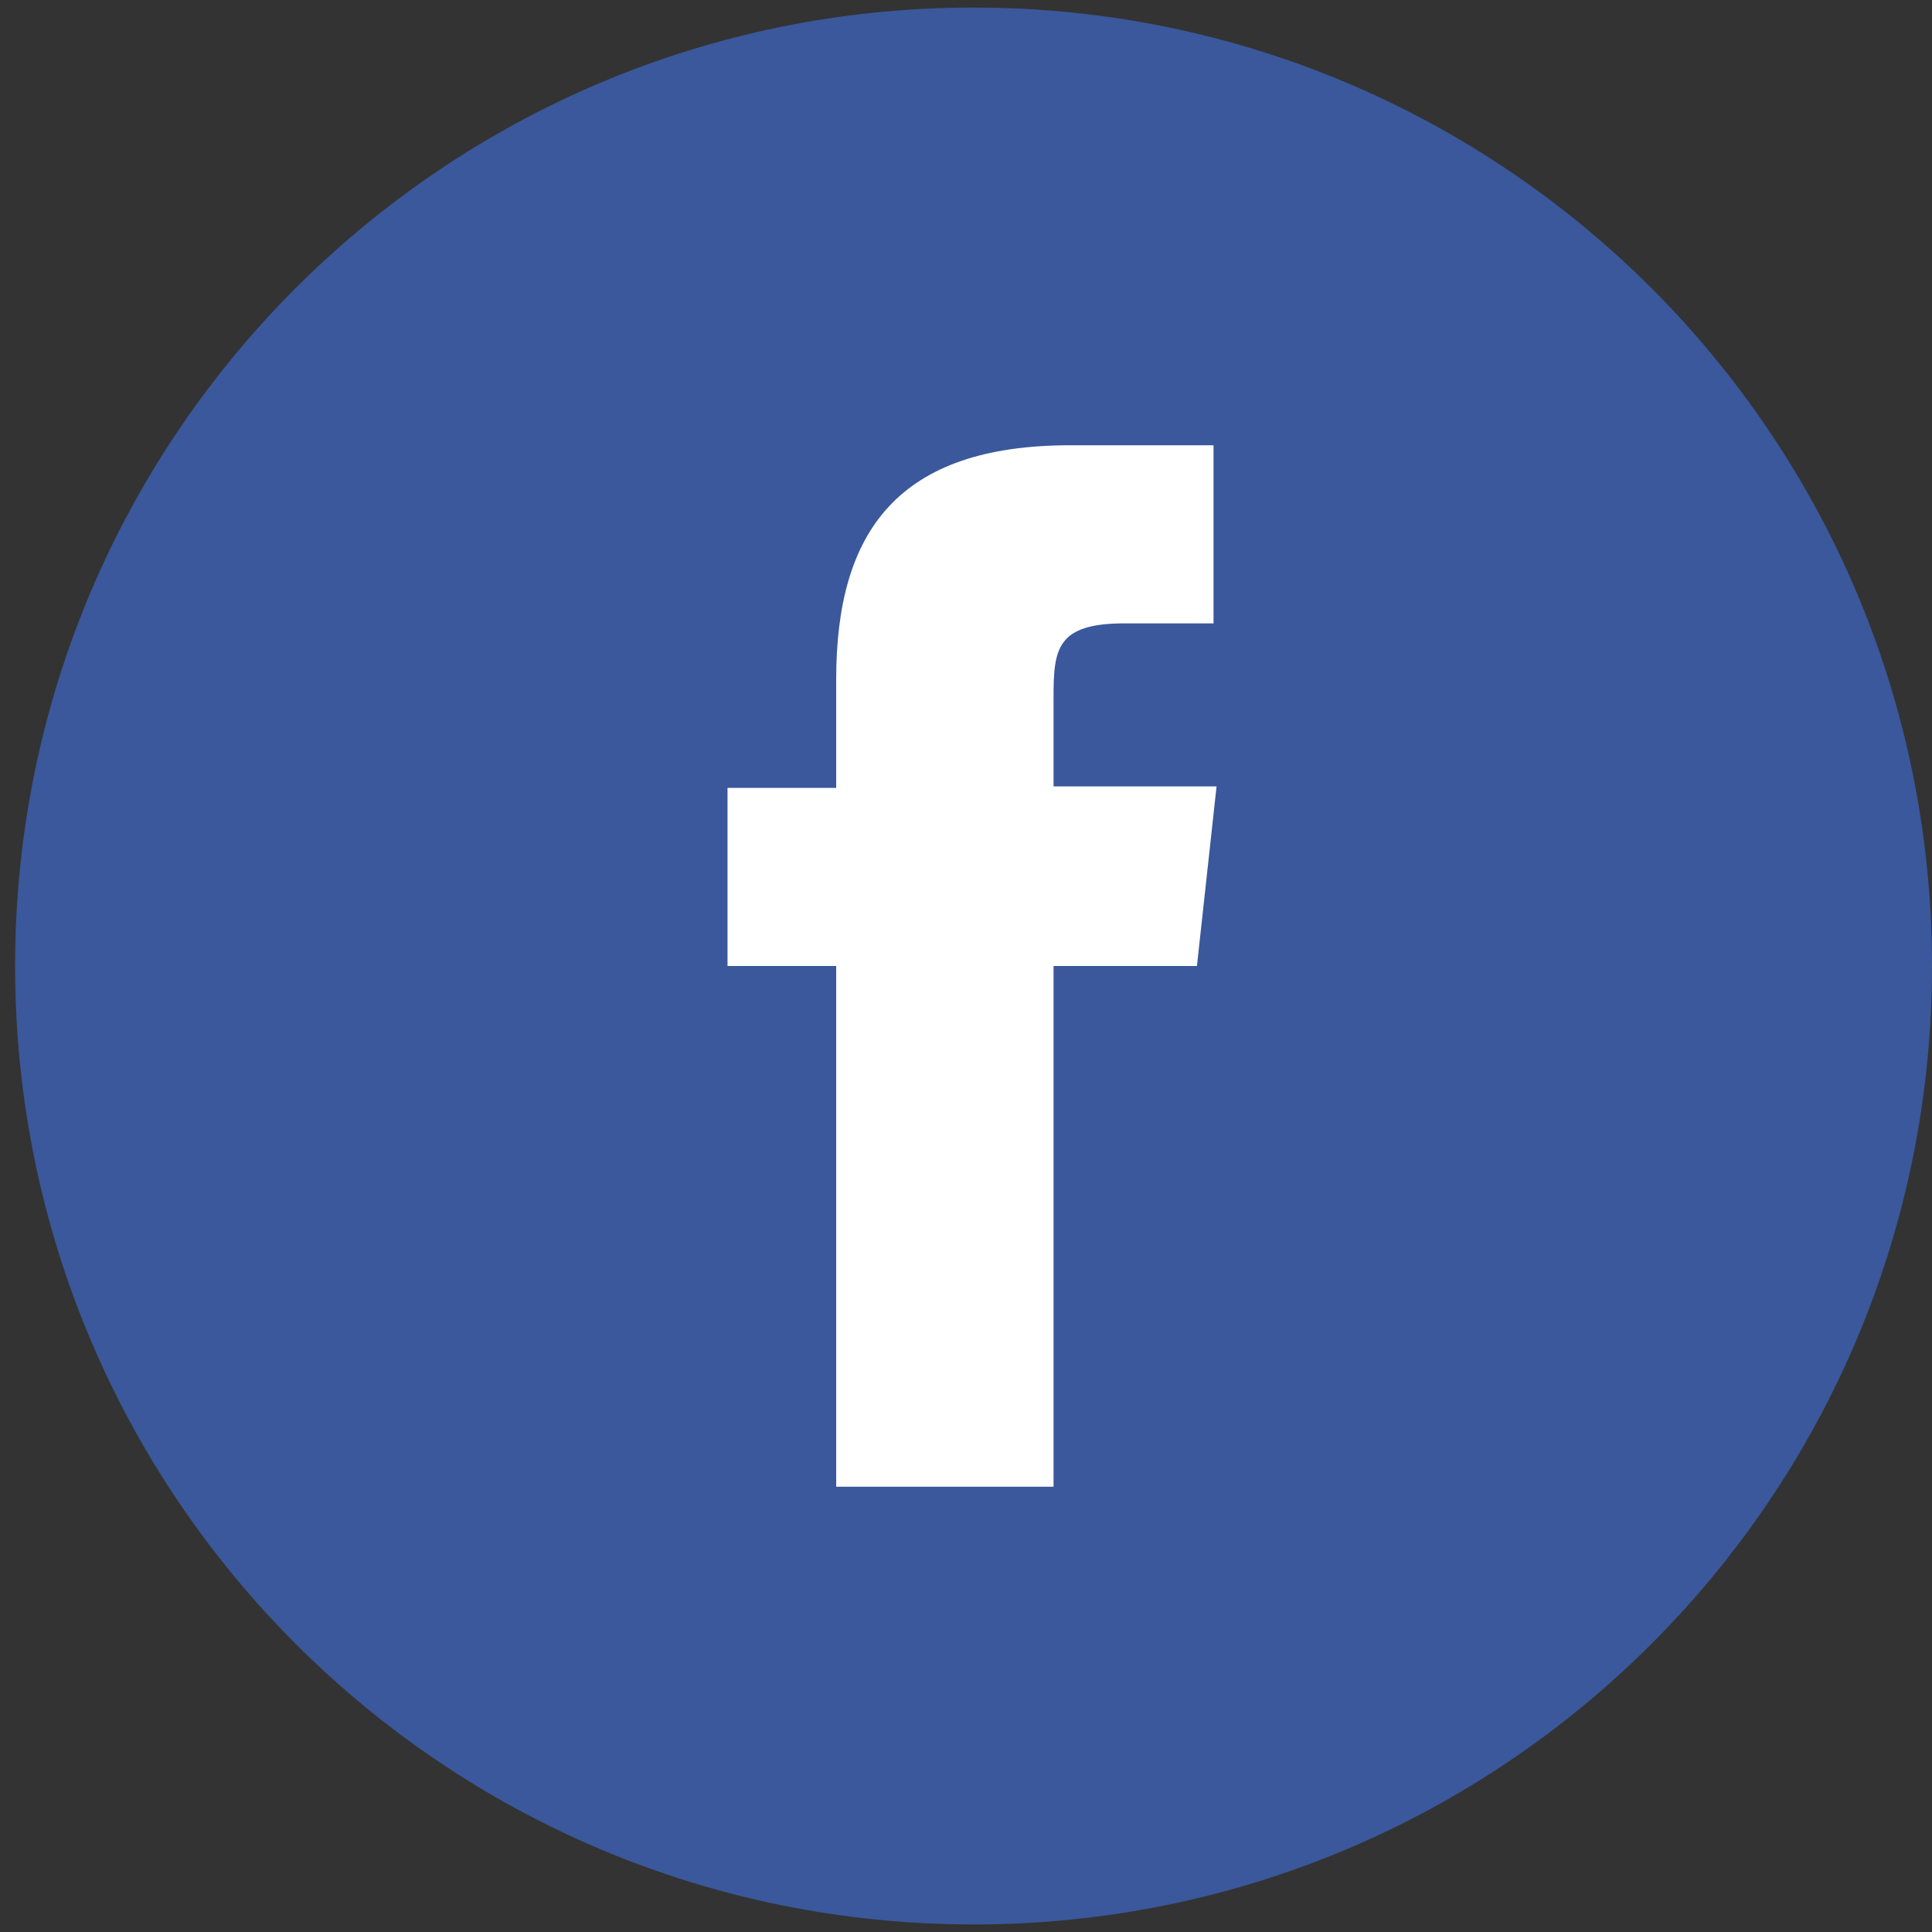 <?xml version="1.0" encoding="utf-8"?>
<!-- Generator: Adobe Illustrator 24.0.1, SVG Export Plug-In . SVG Version: 6.00 Build 0)  -->
<svg version="1.1" id="Layer_1" xmlns="http://www.w3.org/2000/svg" xmlns:xlink="http://www.w3.org/1999/xlink" x="0px" y="0px"
	 viewBox="0 0 128 128" style="enable-background:new 0 0 128 128;" xml:space="preserve">
<rect x="0" y="0" width="128" height="128" fill="#333333" stroke="none"/>
<style type="text/css">
	.st0{fill:#FFFFFF;}
	.st1{fill:#3A589B;}
</style>
<rect x="37" y="21.7" class="st0" width="50.8" height="88.9"/>
<path class="st1" d="M55.6,98.5h14.2V64h9.5l1.3-11.9H69.8v-5.9c0-3.2,0.2-4.9,4.7-4.9h5.9V29.5h-9.5c-11.4,0-15.5,5.7-15.5,15.5
	v7.2h-7.2V64h7.2v34.5H55.6z M64.5,127.5C29.4,127.5,1,99.1,1,64S29.4,0.5,64.5,0.5S128,28.9,128,64S99.6,127.5,64.5,127.5z"/>
</svg>
